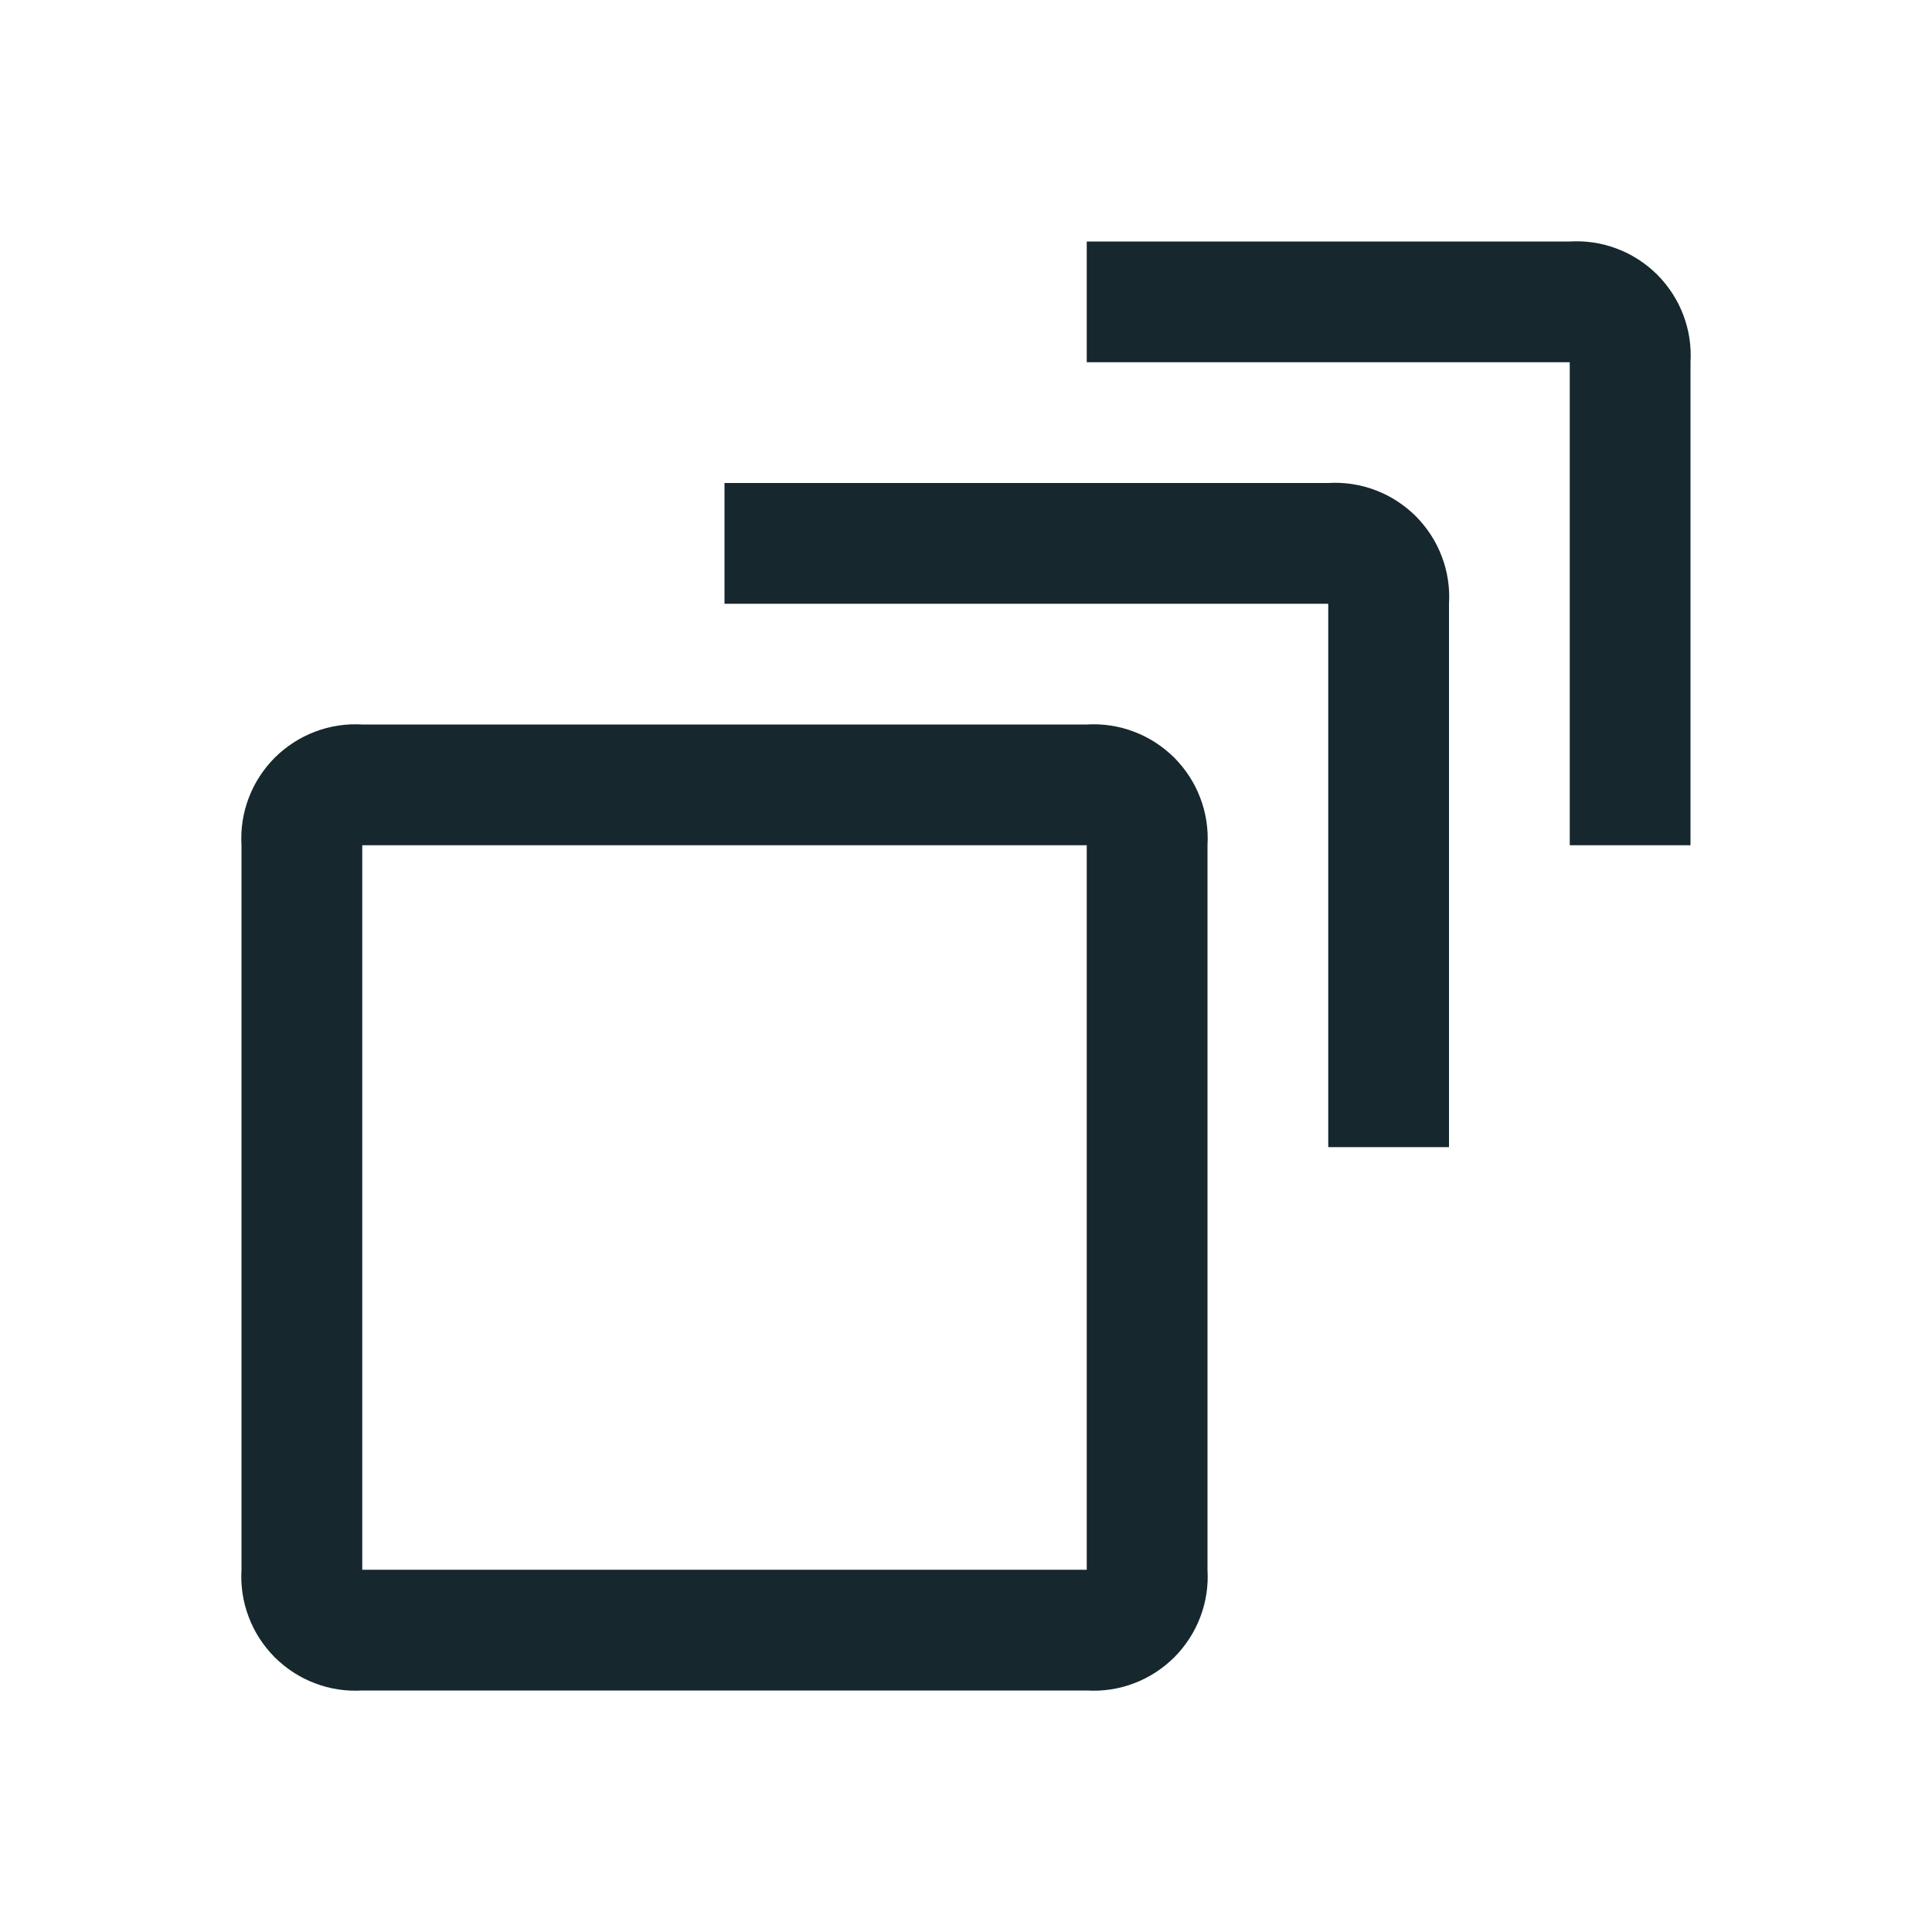 <svg width="16" height="16" viewBox="0 0 16 16" fill="none" xmlns="http://www.w3.org/2000/svg">
<path d="M9 14H3C2.867 14.008 2.733 13.988 2.608 13.94C2.483 13.893 2.37 13.819 2.275 13.725C2.181 13.63 2.107 13.517 2.06 13.392C2.012 13.267 1.992 13.133 2 13V7C1.992 6.867 2.012 6.733 2.06 6.608C2.107 6.483 2.181 6.37 2.275 6.275C2.37 6.181 2.483 6.107 2.608 6.06C2.733 6.012 2.867 5.992 3 6H9C9.133 5.992 9.267 6.012 9.392 6.06C9.517 6.107 9.63 6.181 9.725 6.275C9.819 6.37 9.893 6.483 9.94 6.608C9.988 6.733 10.008 6.867 10 7V13C10.008 13.133 9.988 13.267 9.94 13.392C9.893 13.517 9.819 13.63 9.725 13.725C9.63 13.819 9.517 13.893 9.392 13.94C9.267 13.988 9.133 14.008 9 14ZM3 7V13H9V7H3Z" fill="#16272D"/>
<path d="M12 9.5H11V5H6V4H11C11.133 3.992 11.267 4.012 11.392 4.06C11.517 4.107 11.63 4.181 11.725 4.275C11.819 4.37 11.893 4.483 11.94 4.608C11.988 4.733 12.008 4.867 12 5V9.5Z" fill="#16272D"/>
<path d="M14 7H13V3H9V2H13C13.133 1.992 13.267 2.012 13.392 2.06C13.517 2.107 13.63 2.181 13.725 2.275C13.819 2.37 13.893 2.483 13.94 2.608C13.988 2.733 14.008 2.867 14 3V7Z" fill="#16272D"/>
</svg>
